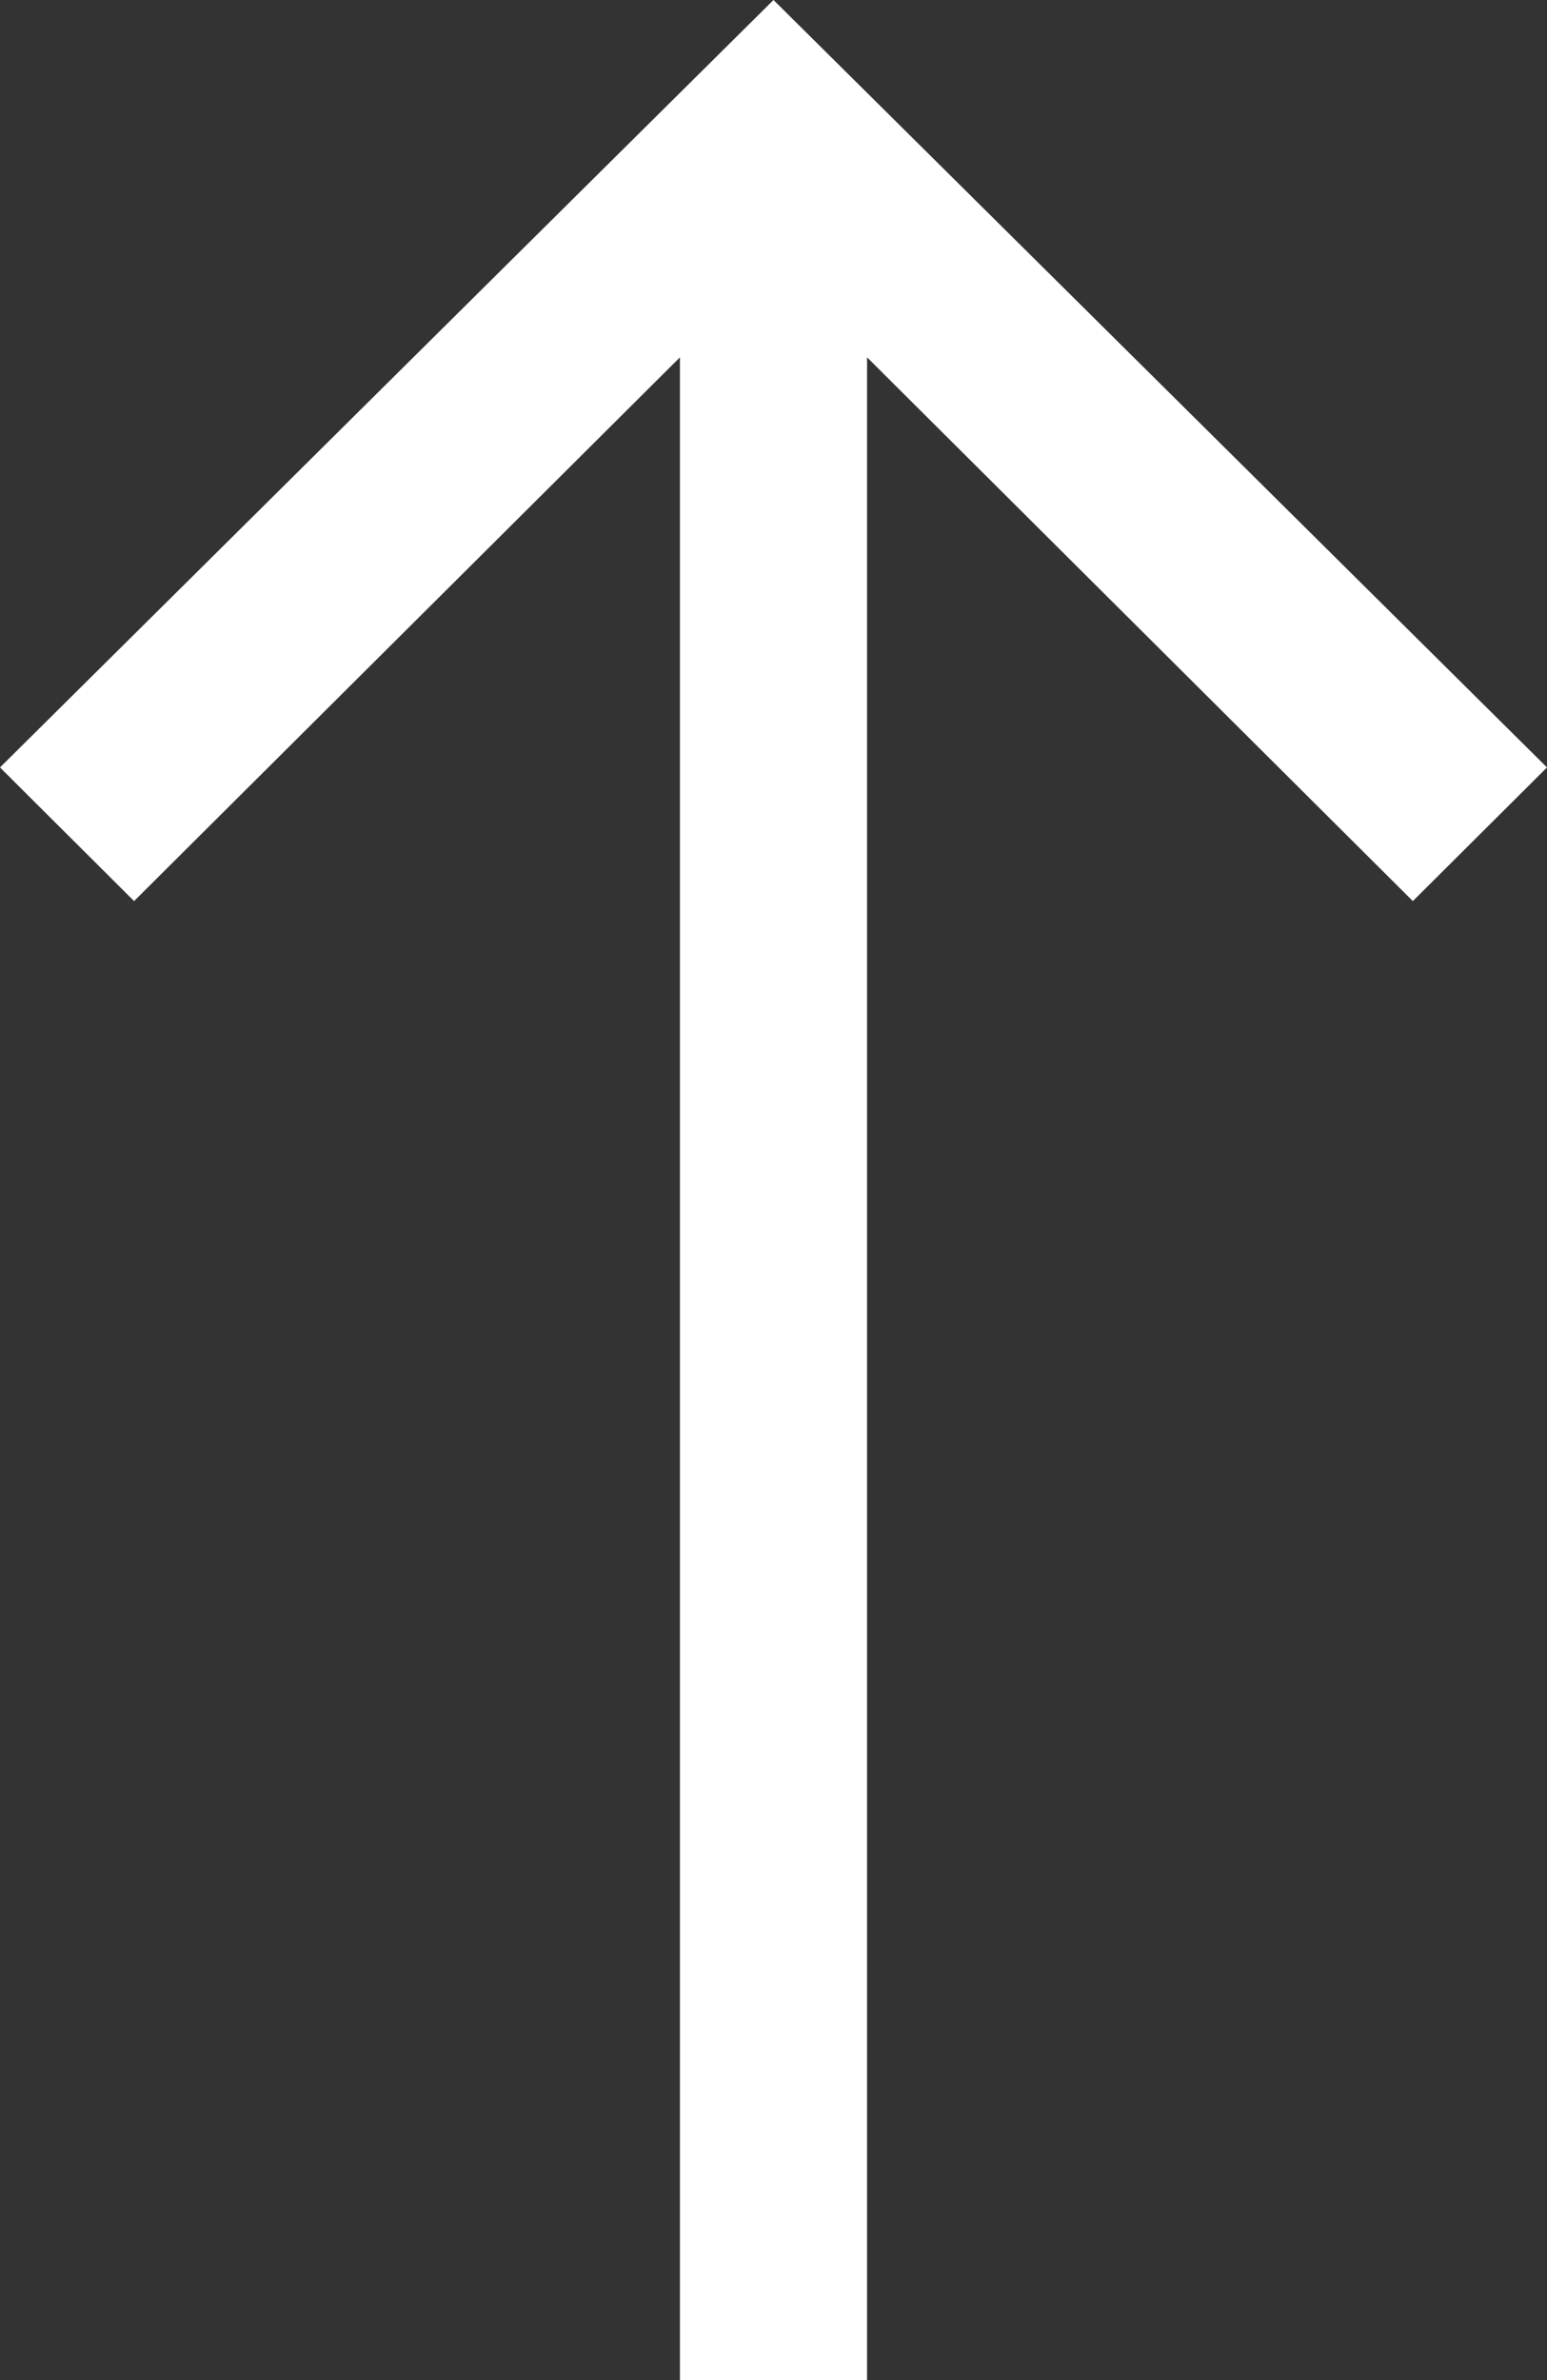 <?xml version="1.0" encoding="utf-8"?>
<svg version="1.1" xmlns="http://www.w3.org/2000/svg" xmlns:xlink="http://www.w3.org/1999/xlink" height="28.6" width="18.6">
  <rect width="100%" height="100%" fill="#333333" stroke="none"/>
  <defs>
    <path id="path-0" opacity="1" d="M9.3,0 L0,9.222 L1.612,10.828 L8.175,4.294 L8.175,28.6 L10.425,28.6 L10.425,4.294 L16.987,10.828 L18.6,9.222 L9.3,0Z"/>
  </defs>
  <g opacity="1">
    <g>
      <use xlink:href="#path-0" fill="rgb(255,255,255)" fill-opacity="1"/>
    </g>
  </g>
</svg>